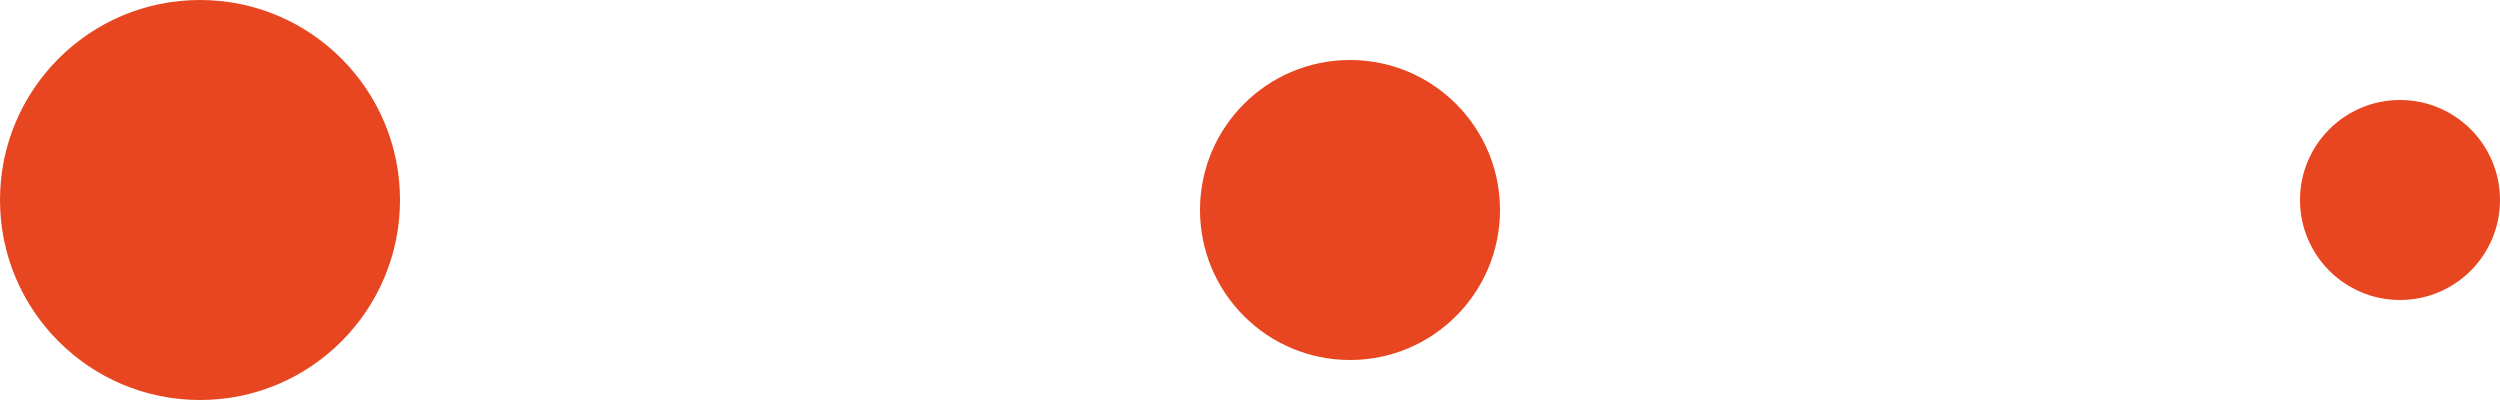 <svg xmlns="http://www.w3.org/2000/svg" width="125" height="20" viewBox="0 0 125 20">
  <g id="Groupe_23" data-name="Groupe 23" transform="translate(-689 -1124)">
    <circle id="Ellipse_1" data-name="Ellipse 1" cx="10" cy="10" r="10" transform="translate(689 1124)" fill="#e84620"/>
    <circle id="Ellipse_2" data-name="Ellipse 2" cx="7.5" cy="7.5" r="7.5" transform="translate(749 1127)" fill="#e84620"/>
    <circle id="Ellipse_3" data-name="Ellipse 3" cx="5" cy="5" r="5" transform="translate(804 1129)" fill="#e84620"/>
  </g>
</svg>
